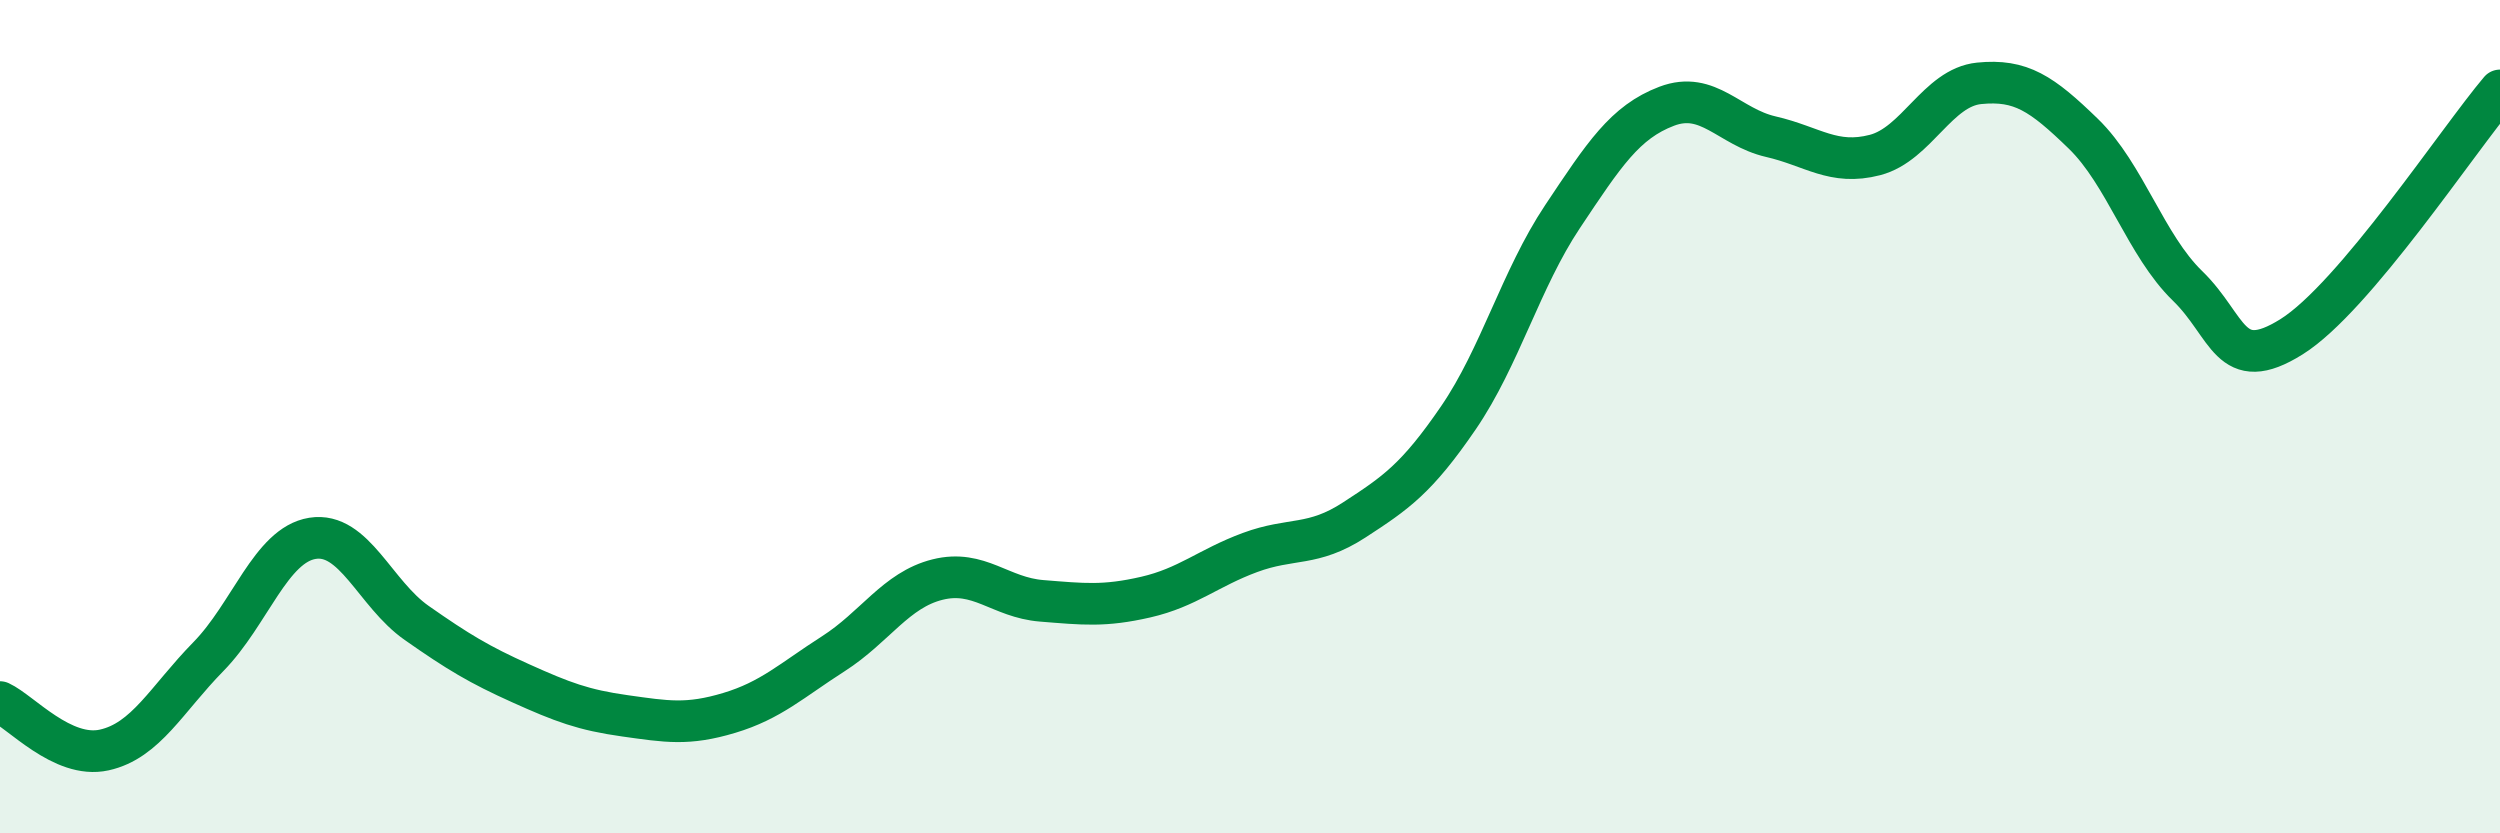 
    <svg width="60" height="20" viewBox="0 0 60 20" xmlns="http://www.w3.org/2000/svg">
      <path
        d="M 0,16.85 C 0.5,17.08 1.5,18.22 2.5,18 C 3.5,17.78 4,16.78 5,15.76 C 6,14.74 6.5,13.08 7.5,12.92 C 8.5,12.76 9,14.25 10,14.95 C 11,15.65 11.5,15.95 12.5,16.4 C 13.5,16.85 14,17.04 15,17.18 C 16,17.32 16.5,17.41 17.5,17.11 C 18.5,16.81 19,16.33 20,15.69 C 21,15.05 21.5,14.16 22.5,13.91 C 23.5,13.66 24,14.34 25,14.42 C 26,14.5 26.5,14.56 27.5,14.33 C 28.5,14.1 29,13.63 30,13.26 C 31,12.89 31.5,13.13 32.5,12.48 C 33.5,11.83 34,11.49 35,10.03 C 36,8.57 36.5,6.7 37.5,5.2 C 38.5,3.7 39,2.93 40,2.55 C 41,2.17 41.5,3.05 42.5,3.28 C 43.5,3.51 44,3.98 45,3.72 C 46,3.46 46.5,2.1 47.5,2 C 48.5,1.9 49,2.24 50,3.21 C 51,4.18 51.5,5.89 52.5,6.86 C 53.5,7.83 53.5,9.02 55,8.08 C 56.5,7.14 59,3.35 60,2.17L60 20L0 20Z"
        fill="#008740"
        opacity="0.1"
        stroke-linecap="round"
        stroke-linejoin="round"
      />
      <path
        d="M 0,16.85 C 0.5,17.08 1.5,18.22 2.5,18 C 3.5,17.78 4,16.78 5,15.76 C 6,14.74 6.5,13.08 7.5,12.92 C 8.5,12.76 9,14.25 10,14.95 C 11,15.65 11.5,15.95 12.5,16.4 C 13.5,16.85 14,17.04 15,17.18 C 16,17.32 16.5,17.41 17.5,17.11 C 18.5,16.81 19,16.33 20,15.69 C 21,15.05 21.5,14.16 22.5,13.91 C 23.5,13.66 24,14.34 25,14.42 C 26,14.5 26.5,14.56 27.5,14.33 C 28.5,14.1 29,13.63 30,13.26 C 31,12.89 31.5,13.13 32.5,12.48 C 33.5,11.83 34,11.49 35,10.03 C 36,8.57 36.5,6.7 37.5,5.2 C 38.5,3.7 39,2.93 40,2.55 C 41,2.17 41.5,3.05 42.5,3.28 C 43.5,3.51 44,3.98 45,3.72 C 46,3.46 46.5,2.1 47.5,2 C 48.5,1.9 49,2.24 50,3.21 C 51,4.18 51.5,5.89 52.5,6.86 C 53.5,7.83 53.5,9.02 55,8.08 C 56.5,7.14 59,3.35 60,2.17"
        stroke="#008740"
        stroke-width="1"
        fill="none"
        stroke-linecap="round"
        stroke-linejoin="round"
      />
    </svg>
  